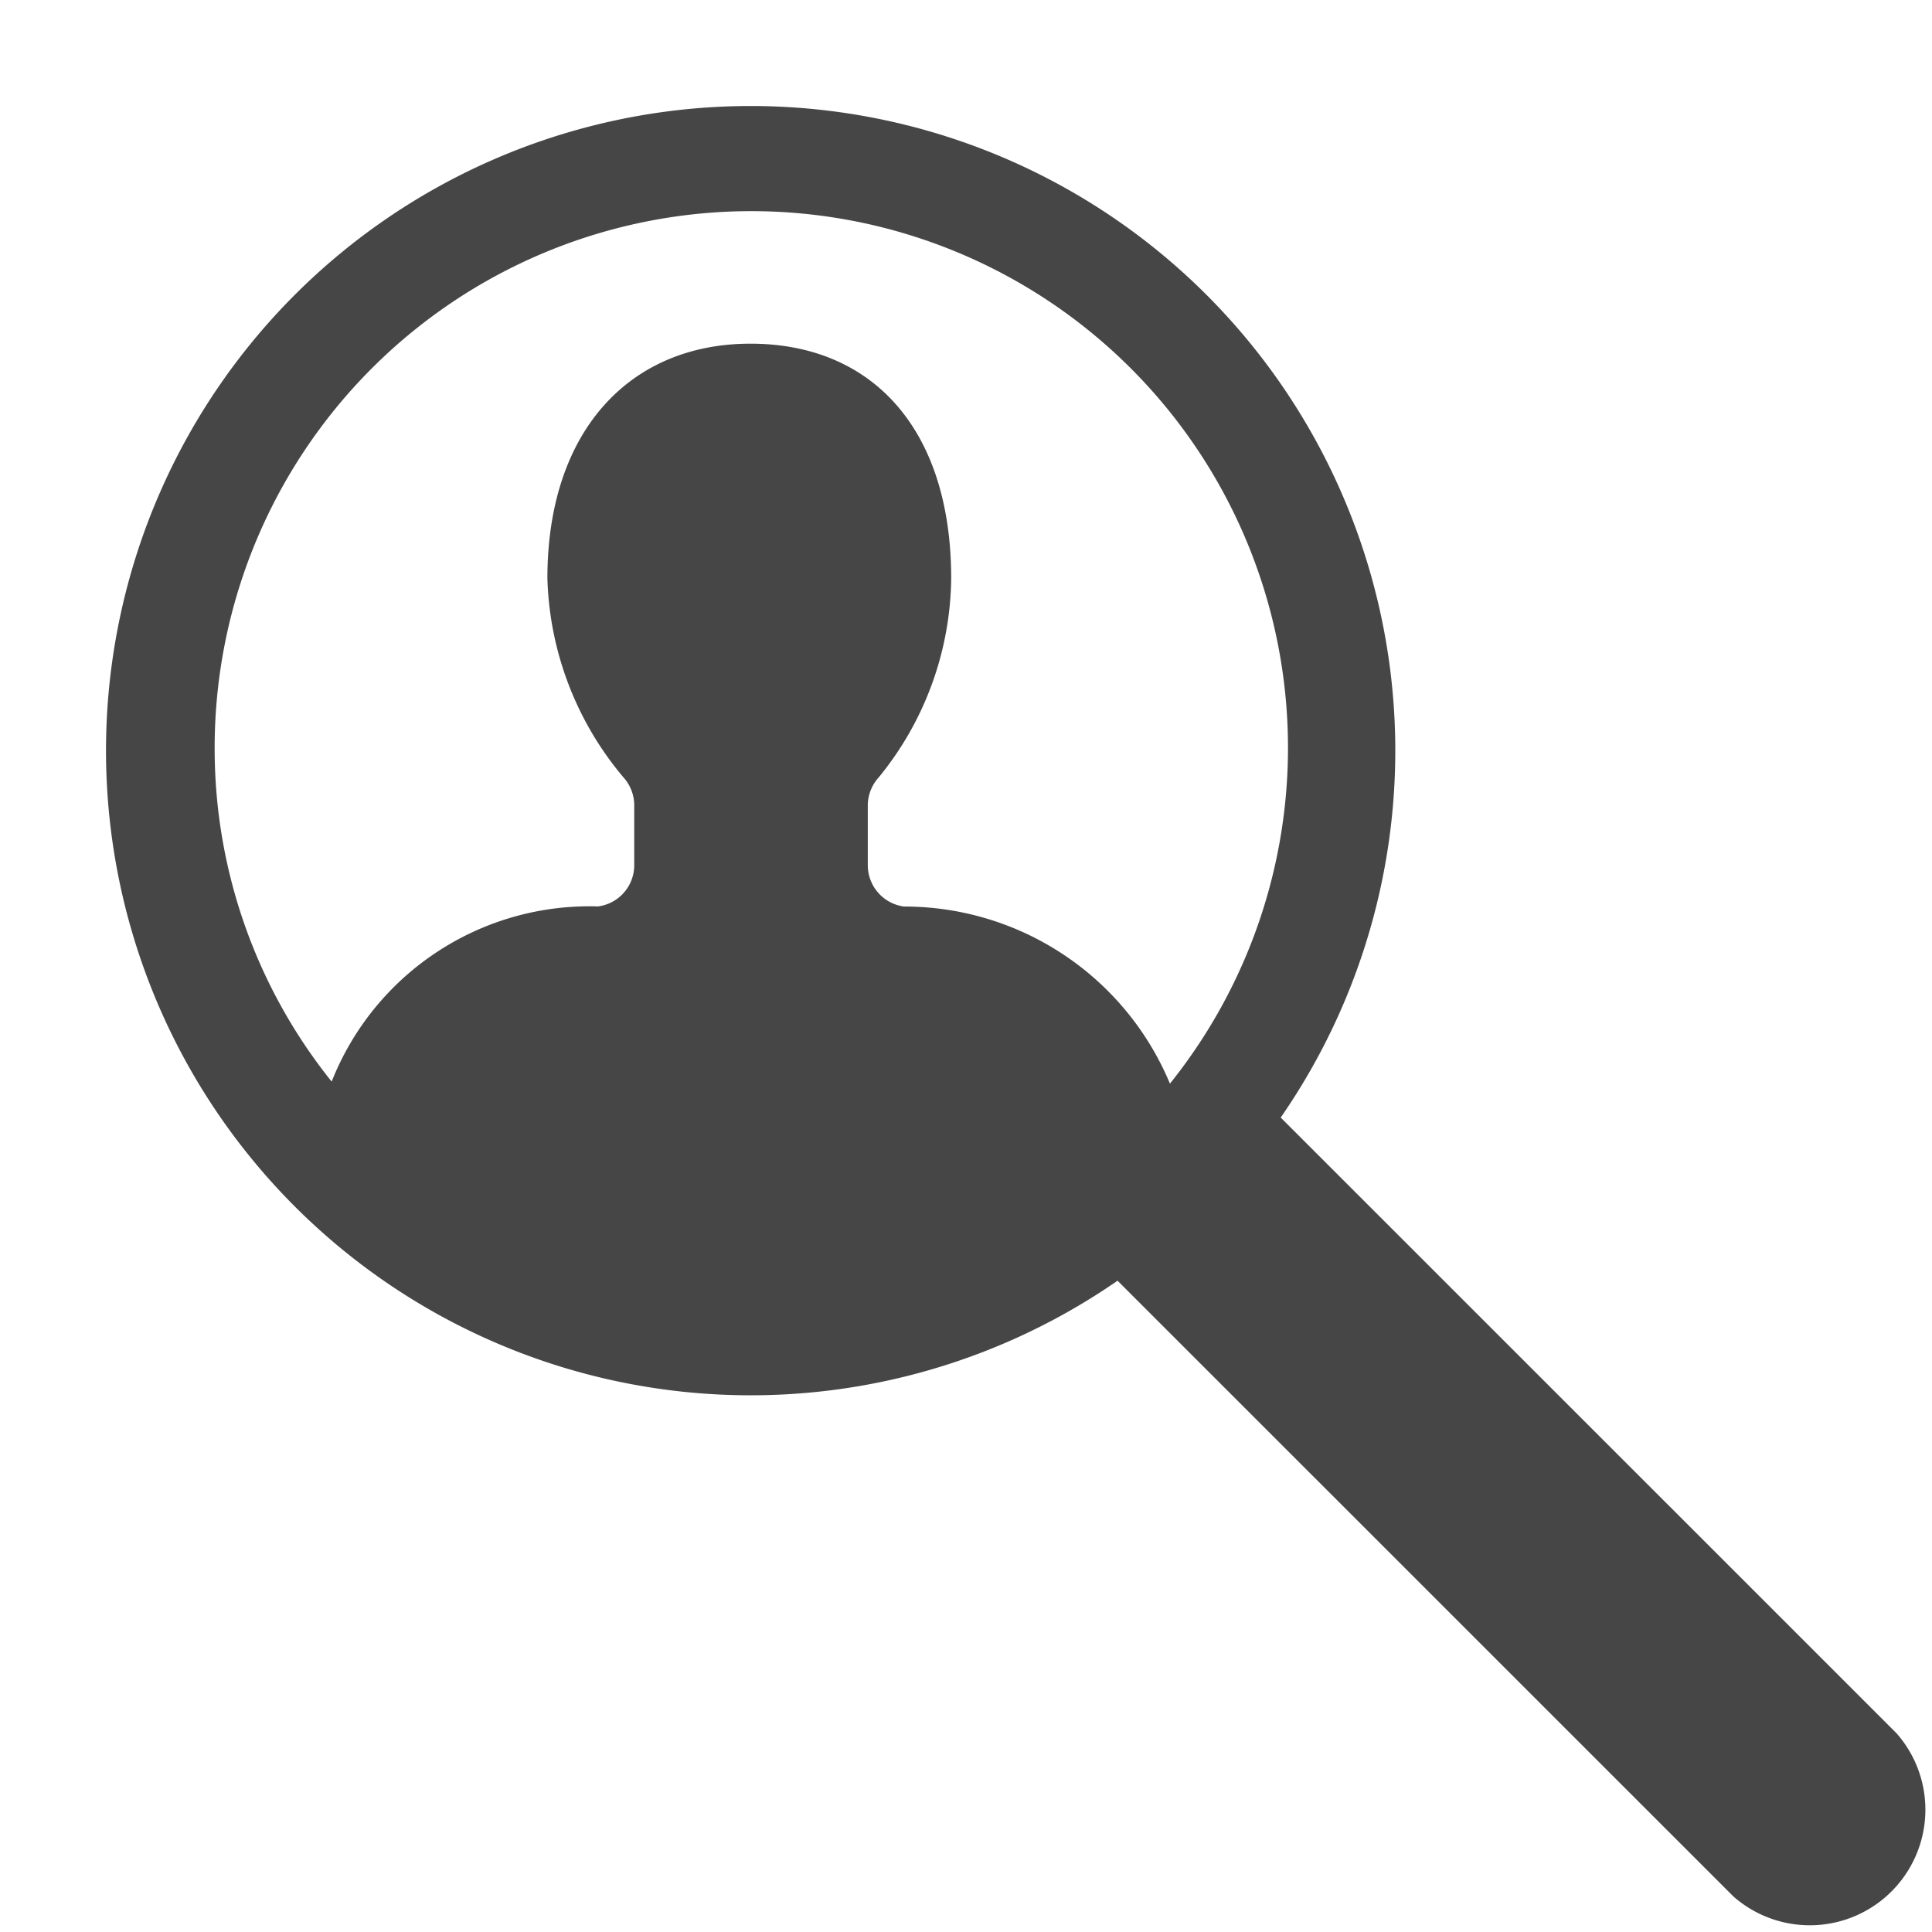 <svg xmlns="http://www.w3.org/2000/svg" height="18" viewBox="0 0 18 18" width="18">
  <defs>
    <style>
      .fill {
        fill: #464646;
      }
    </style>
  </defs>
  <title>S TestProfile 18 N</title>
  <rect id="Canvas" fill="#ff13dc" opacity="0" width="18" height="18" /><path class="fill" d="M17.67,16.149l-5.738-5.737a6.006,6.006,0,1,0-1.52,1.52l5.738,5.737a1.077,1.077,0,0,0,1.52-1.52ZM2,7a5,5,0,1,1,8.9,3.096,2.681,2.681,0,0,0-2.478-1.65.389.389,0,0,1-.337-.39V7.495a.39.39,0,0,1,.1-.25A2.975,2.975,0,0,0,8.862,5.39c0-1.404-.745-2.188-1.87-2.188S5.1,4.016,5.1,5.388a3.004,3.004,0,0,0,.709,1.855.39.39,0,0,1,.1.25V8.054a.387.387,0,0,1-.338.391A2.582,2.582,0,0,0,3.09,10.077,4.955,4.955,0,0,1,2,7Z" />
</svg>